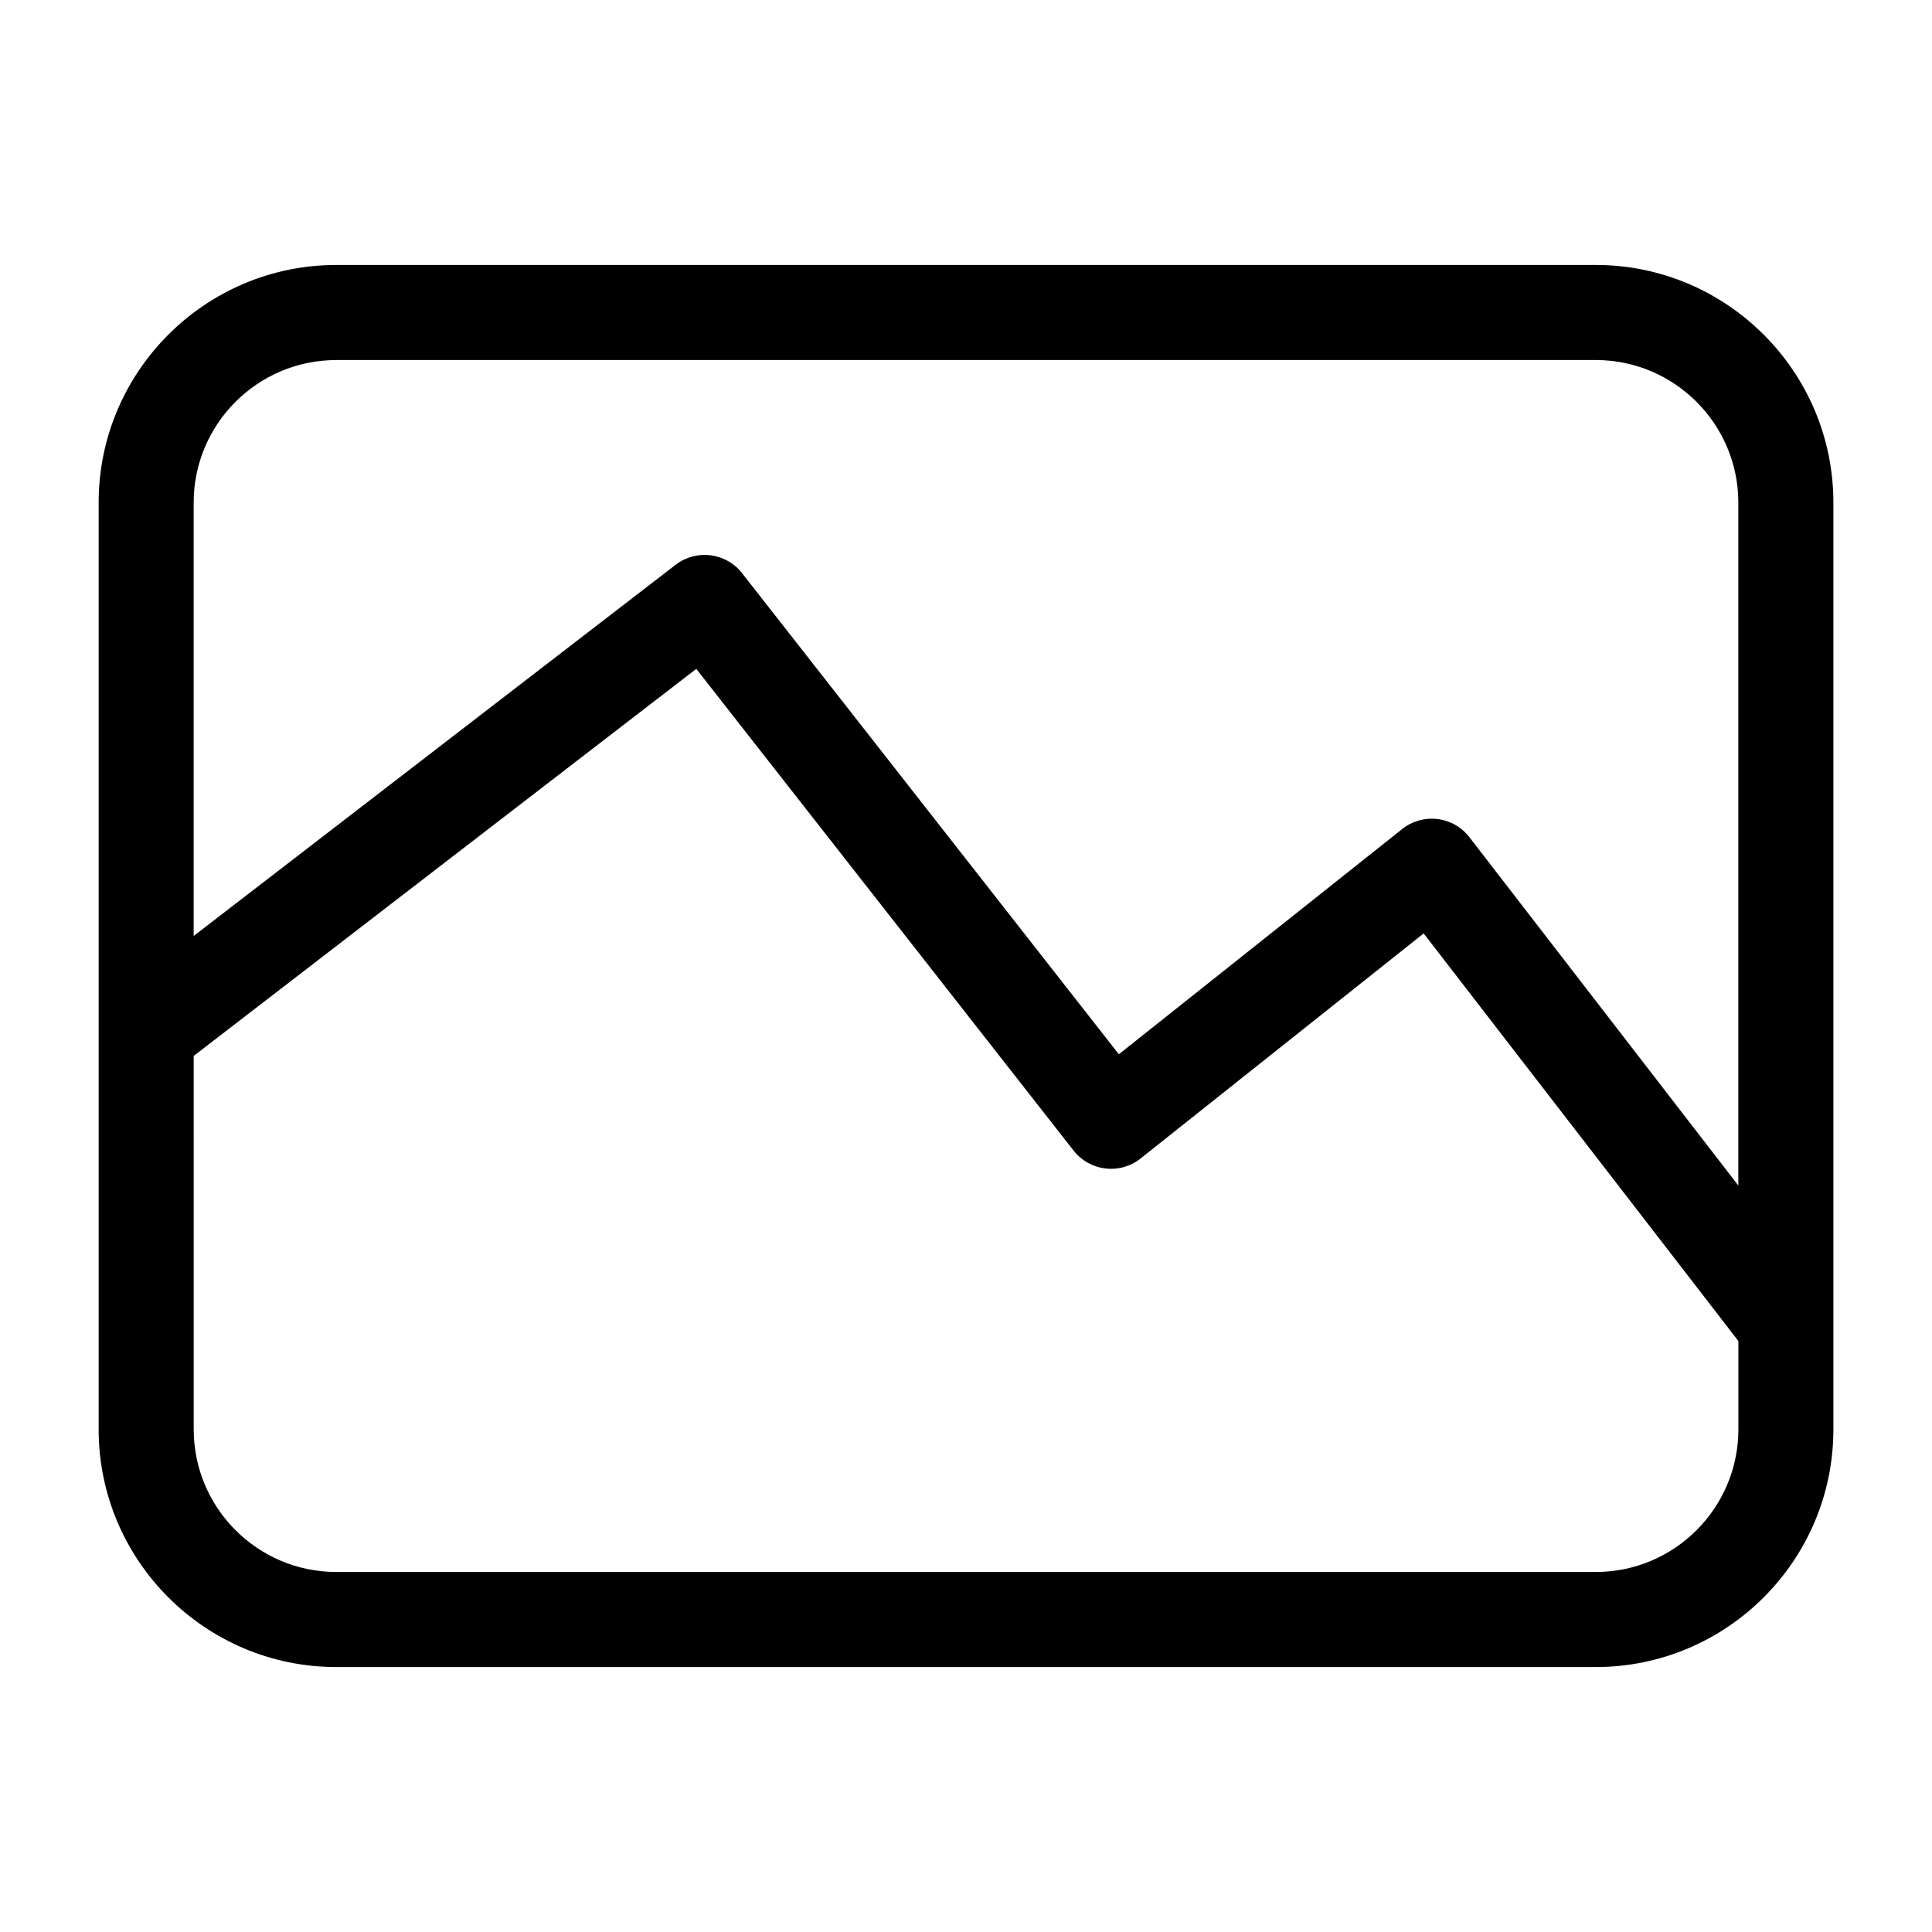 <?xml version="1.0" encoding="UTF-8"?>
<!-- The Best Svg Icon site in the world: iconSvg.co, Visit us! https://iconsvg.co -->
<svg fill="#000000" width="800px" height="800px" version="1.1" viewBox="144 144 512 512" xmlns="http://www.w3.org/2000/svg">
 <path d="m566.89 214.22h-333.77c-34.727 0-62.977 28.25-62.977 62.977v245.61c0 34.727 28.25 62.977 62.977 62.977h333.77c34.727 0 62.977-28.25 62.977-62.977v-245.61c0-34.727-28.25-62.977-62.977-62.977zm-333.77 25.191h333.77c20.836 0 37.785 16.949 37.785 37.785v180.98l-71.27-92.316c-2.055-2.672-5.106-4.402-8.449-4.805-3.336-0.402-6.723 0.543-9.355 2.641l-75.094 59.695-99.863-127.51c-4.258-5.438-12.117-6.43-17.598-2.207l-127.72 98.367v-114.84c0-20.84 16.949-37.785 37.789-37.785zm333.77 321.18h-333.77c-20.836 0-37.785-16.949-37.785-37.785l-0.004-98.977 133.19-102.57 99.992 127.66c2.066 2.641 5.109 4.348 8.438 4.734 3.336 0.406 6.688-0.555 9.316-2.644l75.016-59.641 83.406 108.02v23.418c-0.008 20.84-16.957 37.785-37.793 37.785z"/>
</svg>
